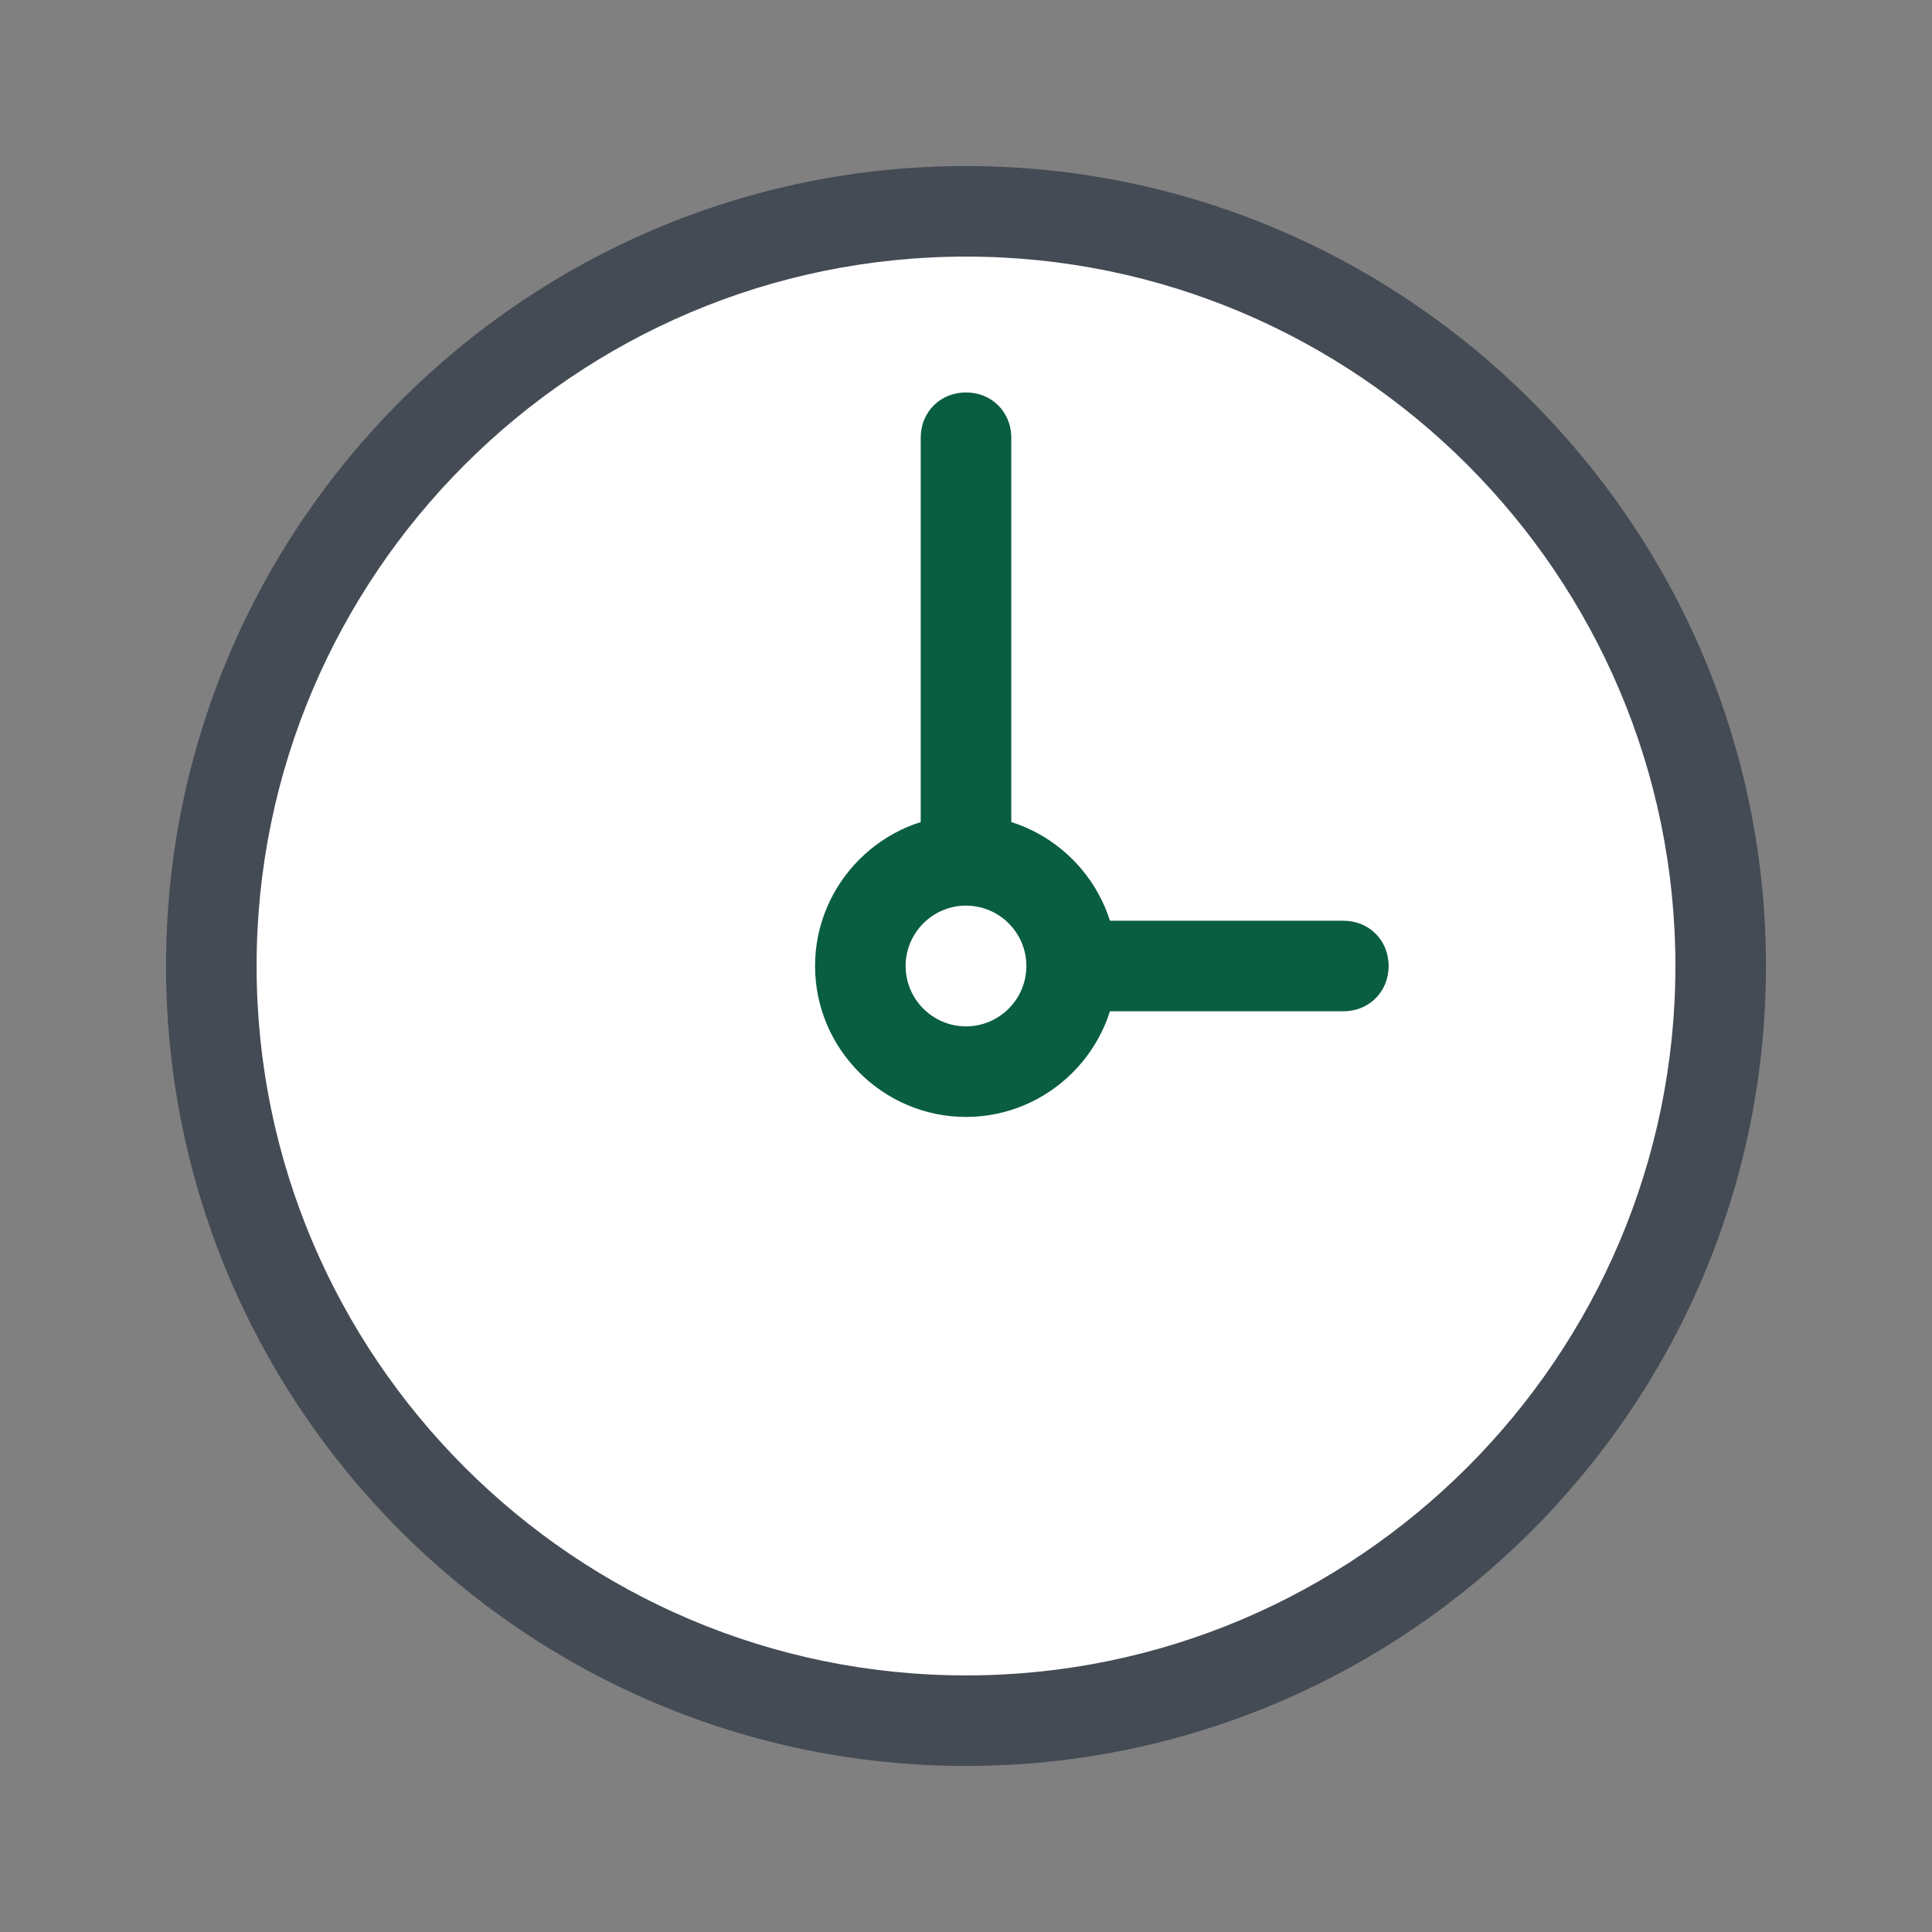 <?xml version="1.0" encoding="UTF-8"?>
<svg xmlns="http://www.w3.org/2000/svg" xmlns:xlink="http://www.w3.org/1999/xlink" viewBox="0 0 64 64" width="64px" height="64px">
<rect x="0" y="0" width="64" height="64" fill="#808080" stroke="none"/>
<g id="surface54055510">
<path style=" stroke:none;fill-rule:nonzero;fill:rgb(100%,100%,100%);fill-opacity:1;" d="M 32 7 C 18.191 7 7 18.191 7 32 C 7 45.809 18.191 57 32 57 C 45.809 57 57 45.809 57 32 C 57 18.191 45.809 7 32 7 Z M 32 7 "/>
<path style=" stroke:none;fill-rule:nonzero;fill:rgb(26.667%,29.412%,32.941%);fill-opacity:1;" d="M 32 58.5 C 17.398 58.5 5.5 46.602 5.5 32 C 5.5 17.398 17.398 5.5 32 5.5 C 46.602 5.5 58.5 17.398 58.5 32 C 58.5 46.602 46.602 58.5 32 58.5 Z M 32 8.5 C 19.051 8.5 8.5 19.051 8.5 32 C 8.5 44.949 19.051 55.5 32 55.5 C 44.949 55.5 55.5 44.949 55.5 32 C 55.5 19.051 44.949 8.5 32 8.5 Z M 32 8.5 "/>
<path style=" stroke:none;fill-rule:nonzero;fill:rgb(3.529%,36.471%,25.098%);fill-opacity:1;" d="M 44.5 33.5 L 32 33.5 C 31.148 33.5 30.5 32.852 30.5 32 L 30.5 14.5 C 30.5 13.648 31.148 13 32 13 C 32.852 13 33.5 13.648 33.5 14.5 L 33.5 30.5 L 44.5 30.5 C 45.352 30.5 46 31.148 46 32 C 46 32.852 45.352 33.5 44.5 33.5 Z M 44.5 33.5 "/>
<path style=" stroke:none;fill-rule:nonzero;fill:rgb(100%,100%,100%);fill-opacity:1;" d="M 32 28.5 C 30.066 28.5 28.5 30.066 28.5 32 C 28.5 33.934 30.066 35.5 32 35.5 C 33.934 35.5 35.5 33.934 35.5 32 C 35.5 30.066 33.934 28.5 32 28.5 Z M 32 28.5 "/>
<path style=" stroke:none;fill-rule:nonzero;fill:rgb(3.529%,36.471%,25.098%);fill-opacity:1;" d="M 32 37 C 29.25 37 27 34.75 27 32 C 27 29.25 29.25 27 32 27 C 34.75 27 37 29.25 37 32 C 37 34.75 34.75 37 32 37 Z M 32 30 C 30.898 30 30 30.898 30 32 C 30 33.102 30.898 34 32 34 C 33.102 34 34 33.102 34 32 C 34 30.898 33.102 30 32 30 Z M 32 30 "/>
</g>
</svg>
